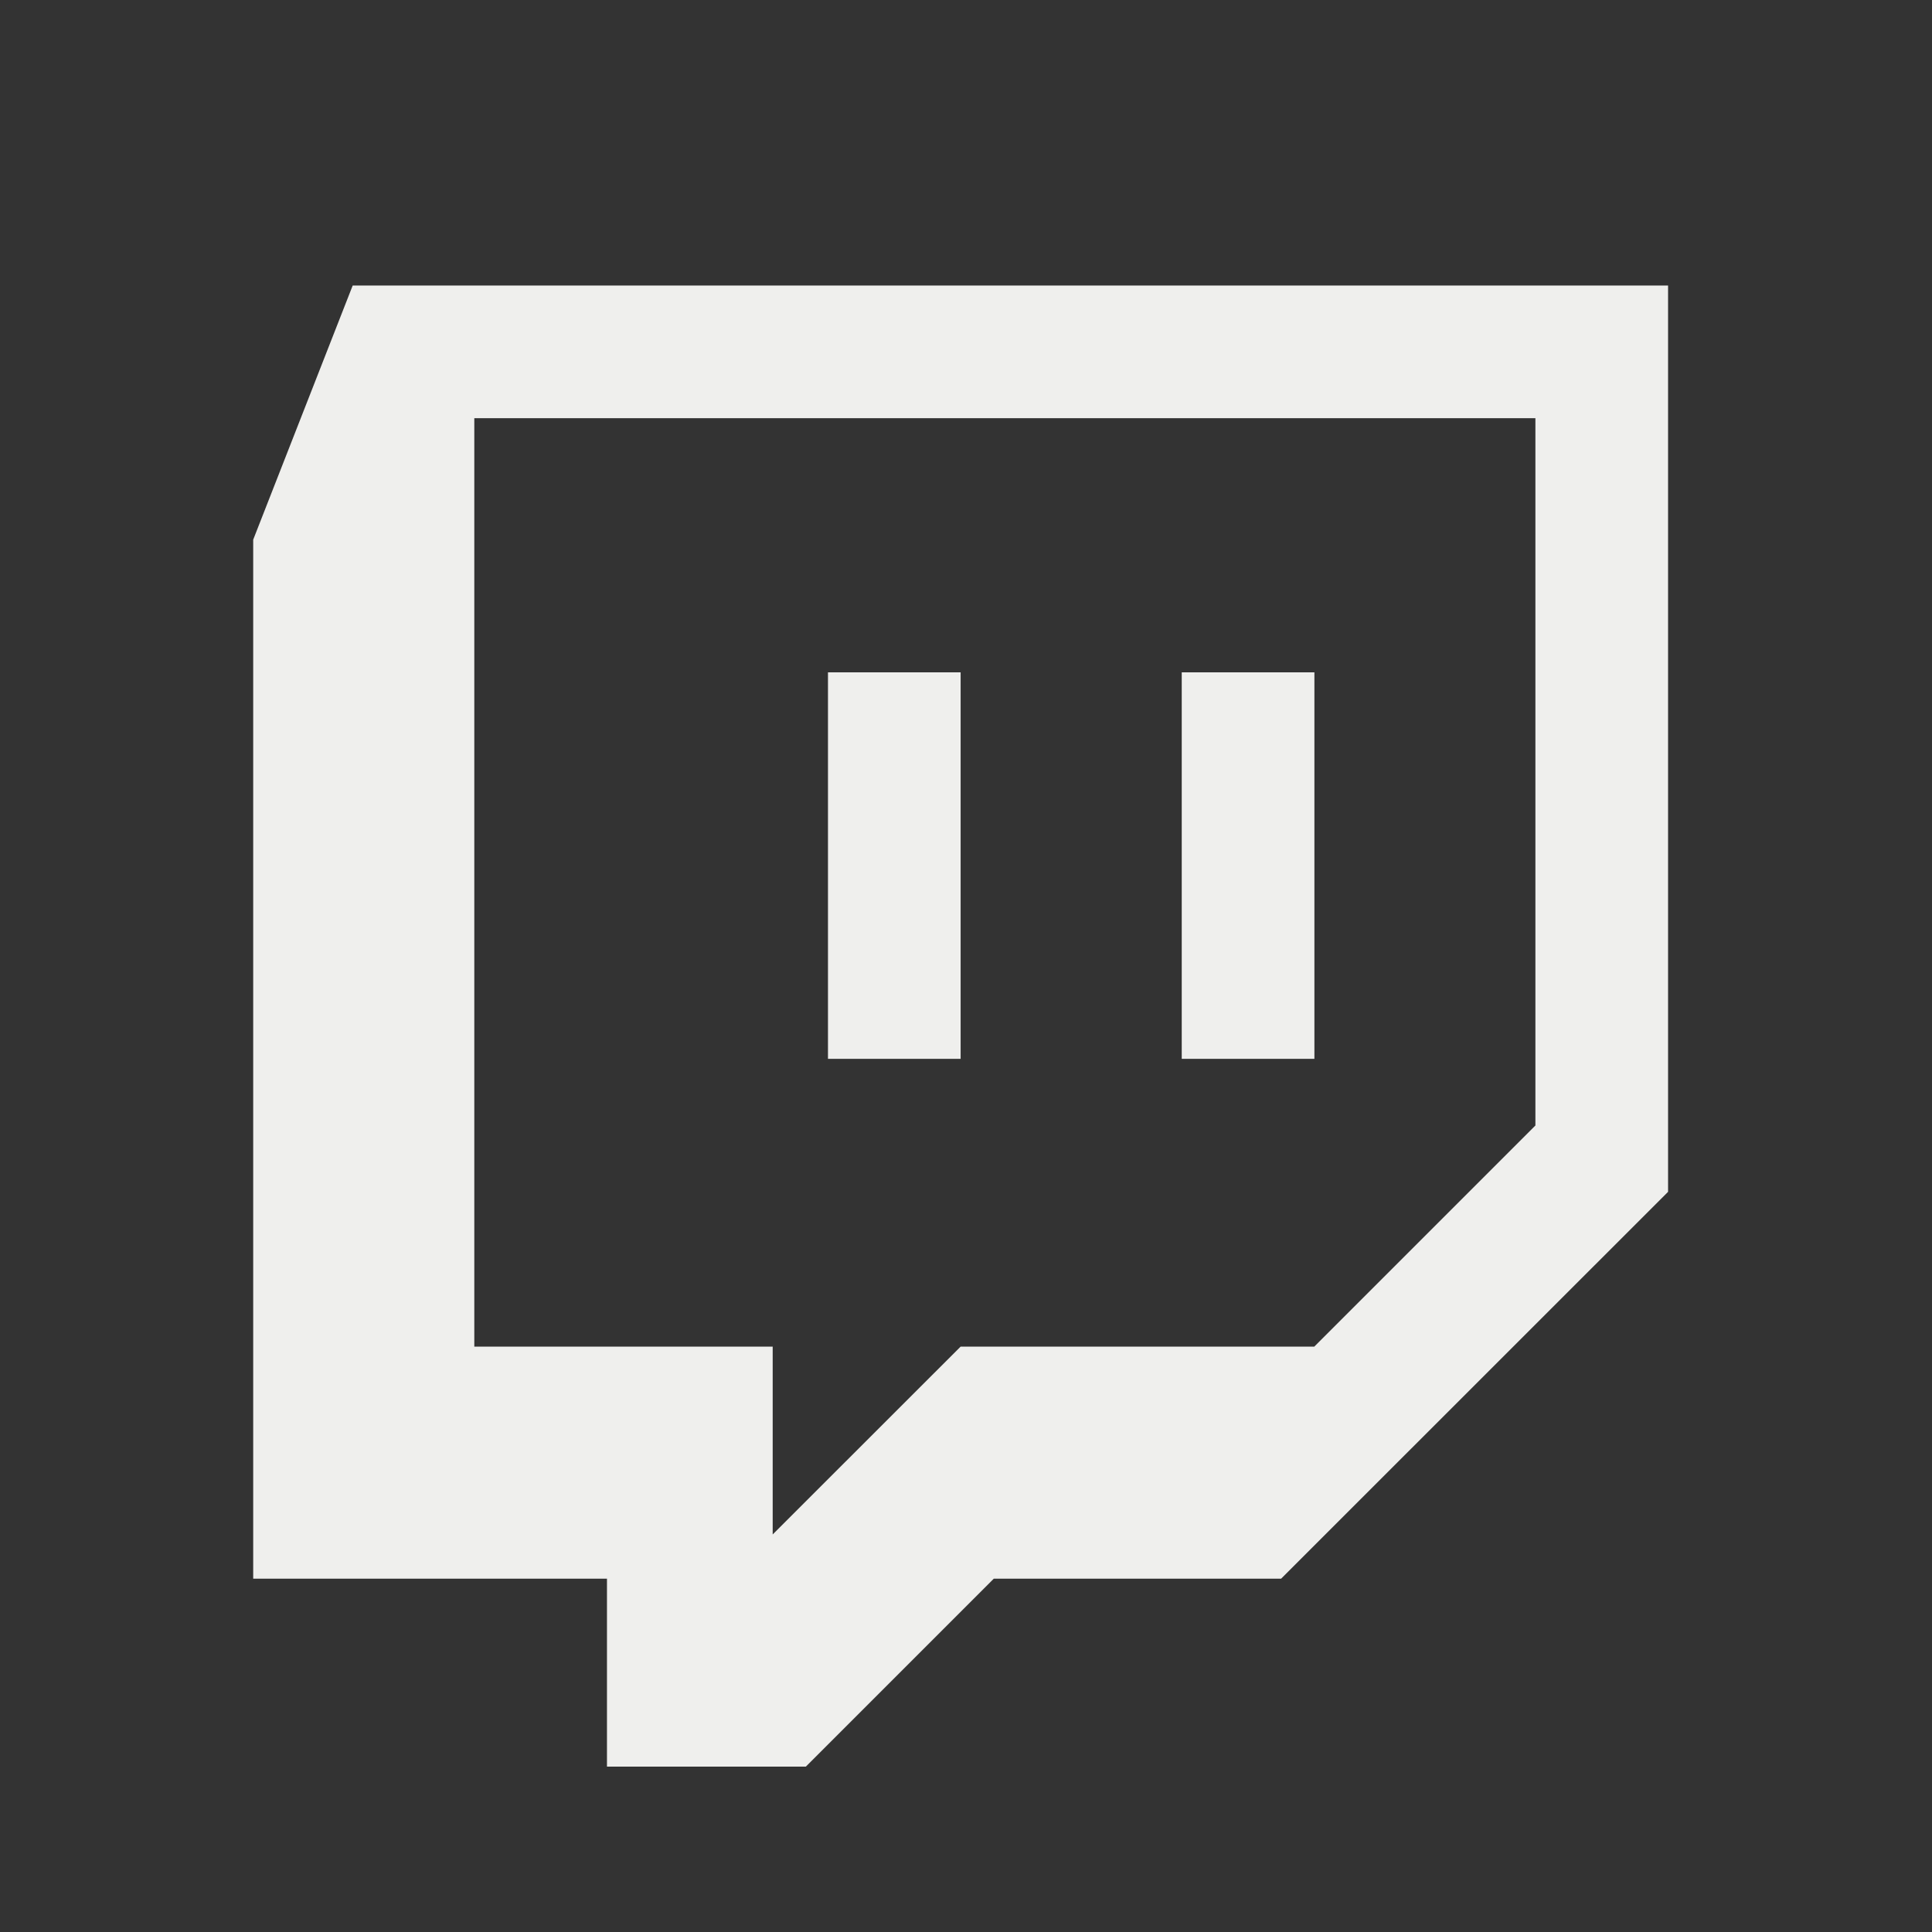 <?xml version="1.0" encoding="UTF-8" standalone="no"?>
<!DOCTYPE svg PUBLIC "-//W3C//DTD SVG 1.1//EN" "http://www.w3.org/Graphics/SVG/1.1/DTD/svg11.dtd">
<svg width="100%" height="100%" viewBox="0 0 18 18" version="1.1" xmlns="http://www.w3.org/2000/svg" xmlns:xlink="http://www.w3.org/1999/xlink" xml:space="preserve" xmlns:serif="http://www.serif.com/" style="fill-rule:evenodd;clip-rule:evenodd;stroke-linejoin:round;stroke-miterlimit:2;">
    <rect x="0" y="0" width="18" height="18" fill="#333333" stroke="none"/>
    <rect id="Urgence-01" x="-1334" y="-655" width="1416" height="1487.5" style="fill:none;"/>
    <path d="M15.541,11.104L11.936,14.708L9.259,14.708L7.508,16.459L5.655,16.459L5.655,14.708L2.359,14.708L2.359,5.028L3.286,2.66L15.541,2.66L15.541,11.104ZM7.199,14.296L8.95,12.546L12.245,12.546L14.305,10.486L14.305,3.896L4.419,3.896L4.419,12.546L7.199,12.546L7.199,14.296ZM11.01,6.264L12.246,6.264L12.246,9.865L11.01,9.865L11.01,6.264ZM7.714,6.264L8.95,6.264L8.95,9.865L7.714,9.865L7.714,6.264Z" style="fill:rgb(239,239,237);"/>
</svg>